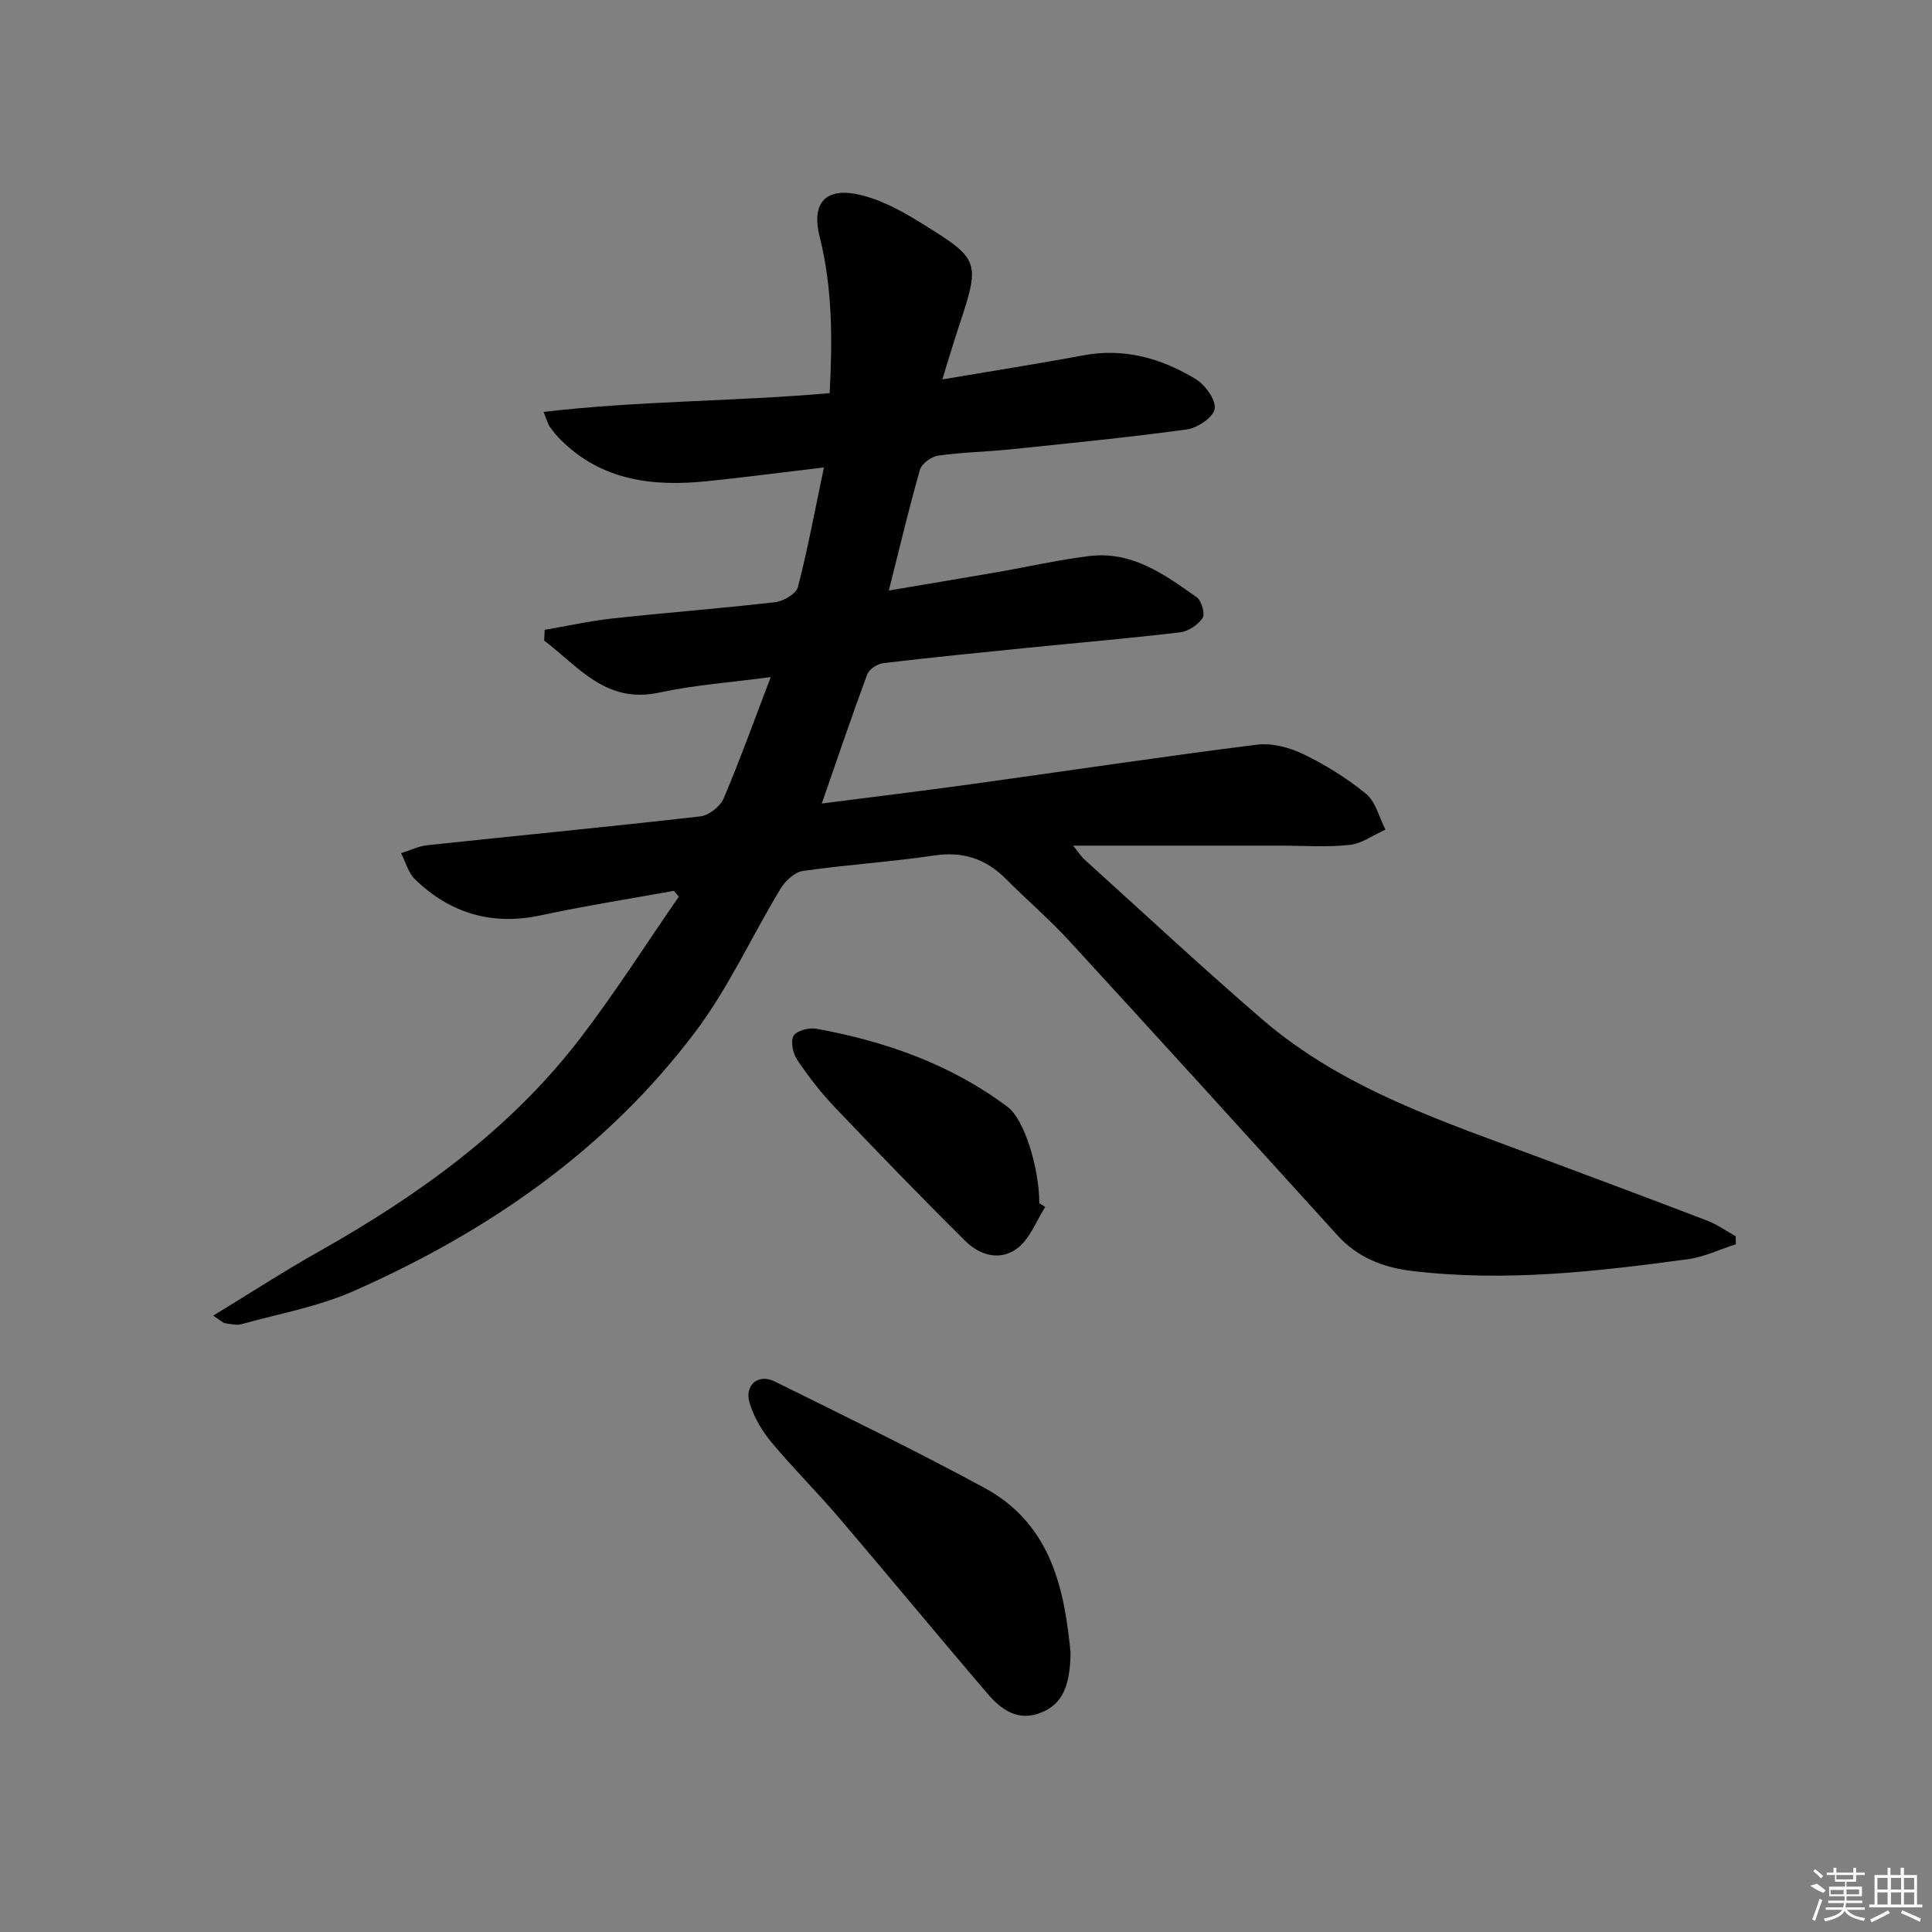 <svg enable-background="new 0 0 400 400" viewBox="0 0 400 400" xmlns="http://www.w3.org/2000/svg"><rect x="0" y="0" width="400" height="400" fill="#808080" stroke="none"/><path d="m44.14 272.39c7.71-4.7 14.63-9.19 21.8-13.23 20.62-11.62 39.65-25.23 54.18-44.19 7.24-9.44 13.64-19.53 20.42-29.32-.33-.41-.66-.81-.99-1.22-9.18 1.67-18.41 3.11-27.53 5.07-10.14 2.18-18.77-.37-26.09-7.44-1.4-1.35-1.95-3.59-2.89-5.42 1.82-.57 3.6-1.45 5.46-1.65 18.83-2.01 37.68-3.81 56.49-5.97 1.77-.2 4.13-2.04 4.83-3.71 3.41-8.02 6.36-16.25 9.75-25.13-8.37 1.12-15.83 1.64-23.06 3.21-11.15 2.41-16.77-5.45-23.84-10.76.03-.74.07-1.48.1-2.22 4.66-.8 9.3-1.85 14-2.36 11.23-1.22 22.51-2.08 33.73-3.38 1.72-.2 4.34-1.73 4.7-3.12 2.03-7.82 3.5-15.79 5.38-24.77-8.66 1.03-16.32 2.03-24.01 2.83-11.27 1.18-21.94-.02-30.5-8.57-.82-.82-1.57-1.73-2.24-2.67-.37-.51-.51-1.18-1.29-3.09 19.84-2.32 39.32-2.14 59.23-3.88.58-10.87.62-21.71-2.08-32.43-1.64-6.51.87-10.03 7.42-8.82 4.7.87 9.3 3.35 13.45 5.92 12.56 7.78 12.46 7.93 7.74 22.2-1.04 3.14-1.97 6.31-3.2 10.28 10.09-1.71 19.66-3.2 29.18-4.98 8.51-1.59 16.21.62 23.3 4.93 1.96 1.19 4.17 4.25 3.91 6.13-.23 1.7-3.53 3.97-5.71 4.27-12.17 1.67-24.4 2.87-36.63 4.14-4.96.51-9.97.59-14.9 1.29-1.41.2-3.42 1.65-3.78 2.92-2.28 7.95-4.18 16.02-6.45 25.01 7.88-1.33 15.16-2.54 22.44-3.8 6.38-1.11 12.71-2.56 19.12-3.34 8.77-1.07 15.55 3.82 22.19 8.54 1 .71 1.77 3.45 1.21 4.29-.95 1.43-2.96 2.77-4.67 2.97-10.56 1.25-21.16 2.15-31.74 3.22-9.91.99-19.83 1.98-29.72 3.16-1.21.14-2.9 1.26-3.3 2.33-3.17 8.54-6.09 17.17-9.41 26.73 10.83-1.4 20.84-2.61 30.84-3.99 19.74-2.73 39.44-5.7 59.2-8.19 3.1-.39 6.74.55 9.62 1.94 4.61 2.23 9.09 5 13.04 8.25 2 1.65 2.71 4.87 4 7.39-2.46 1.1-4.85 2.89-7.4 3.17-4.78.51-9.65.15-14.48.15-13.98 0-27.97 0-42.79 0 1.09 1.33 1.64 2.22 2.38 2.89 12.22 11.05 24.28 22.3 36.75 33.05 16.87 14.55 37.77 21.26 58.15 28.89 11.35 4.25 22.71 8.47 34.03 12.82 2.06.79 3.92 2.13 5.87 3.22.01.55.02 1.11.04 1.66-3.32 1.06-6.57 2.64-9.97 3.1-18.96 2.57-37.96 4.74-57.13 2.42-5.95-.72-11.22-2.78-15.38-7.37-18.45-20.34-36.9-40.67-55.47-60.89-4.15-4.52-8.84-8.55-13.18-12.9-4.16-4.17-8.89-5.74-14.85-4.85-9.03 1.34-18.17 1.9-27.21 3.21-1.71.25-3.64 2.09-4.62 3.71-5.94 9.81-10.73 20.44-17.58 29.54-18.42 24.48-42.98 41.44-70.76 53.71-7.32 3.23-15.44 4.7-23.22 6.86-1.06.29-2.32-.03-3.47-.2-.44-.09-.81-.52-2.41-1.56z"/><path d="m221.66 342.22c-.14 6.59-1.5 10.56-6.22 12.4s-8.16-.67-10.93-3.91c-10.38-12.12-20.52-24.43-30.88-36.57-4.53-5.31-9.51-10.24-13.96-15.6-1.95-2.35-3.63-5.22-4.49-8.13-1.08-3.65 1.81-6.07 5.17-4.41 14.57 7.2 29.21 14.32 43.49 22.06 14.22 7.71 16.58 21.8 17.82 34.16z"/><path d="m216.4 249.89c-1.83 2.87-3.1 6.41-5.61 8.43-3.51 2.82-7.83 1.68-10.87-1.33-9.2-9.11-18.2-18.42-27.12-27.79-2.85-2.99-5.42-6.31-7.73-9.74-.89-1.33-1.44-3.8-.78-4.99.6-1.07 3.18-1.76 4.69-1.49 14.34 2.62 27.88 7.36 39.67 16.22 3.43 2.58 6.5 12.6 6.53 19.9.4.26.81.52 1.22.79z"/><g fill="#fafafa"><path d="m374.8 390.4 1.4-.4c.7.5 1.3 1 1.8 1.4l-.5.5c-1.5-.6-2.1-1.1-2.7-1.5zm1 7.3-.6-.3c.5-1.4 1.1-2.8 1.5-4.3.2.1.4.2.6.3-.5 1.3-1 2.8-1.5 4.3zm-.4-10.3.4-.4c.4.3 1 .8 1.7 1.4l-.5.5c-.4-.5-1-1-1.6-1.5zm2.5.3h1.7v-1h.6v1h3.5v-1h.6v1h1.8v.5h-1.8v1.4h-2v1h3.2v2h-3.2v.9h3.3v.5h-3.4c0 .3-.1.6-.1.9h4v.5h-3.7c.7.9 1.9 1.5 3.8 1.7-.1.2-.2.4-.3.6-2.1-.4-3.5-1.1-4-2.1-.4 1-1.8 1.7-4 2.2-.1-.2-.2-.4-.3-.6 2.1-.4 3.4-1 3.8-1.8h-3.4v-.5h3.6c.1-.3.1-.6.2-.9h-3.3v-.5h3.4c0-.3 0-.6 0-.9h-3.2v-2h3.3v-1h-2.1v-1.4h-1.7v-.5zm1.1 3.5v1h2.7c0-.3 0-.4 0-.4 0-.1 0-.2 0-.2 0-.1 0-.2 0-.3h-2.7zm1.2-3v.9h3.5v-.9zm4.7 3h-2.6v.6.4h2.6z"/><path d="m393.6 386.7h.6v1.5h2.7v6.1h1.1v.6h-11v-.6h1.1v-6.1h2.7v-1.5h.6v1.5h2.1v-1.5zm-2.7 8.8.4.6c-1.2.6-2.5 1.3-3.8 1.9-.1-.2-.2-.4-.3-.6 1.2-.6 2.5-1.2 3.7-1.9zm-2.2-6.7v2.4h2.1v-2.4zm0 3v2.5h2.1v-2.5zm2.8-3v2.4h2.1v-2.4zm0 3v2.5h2.1v-2.5zm6 6.1c-1.4-.7-2.7-1.3-3.9-1.8l.2-.6c1.5.6 2.7 1.2 3.9 1.7zm-1.2-9.1h-2.1v2.4h2.1zm-2.1 3v2.5h2.1v-2.5z"/></g></svg>